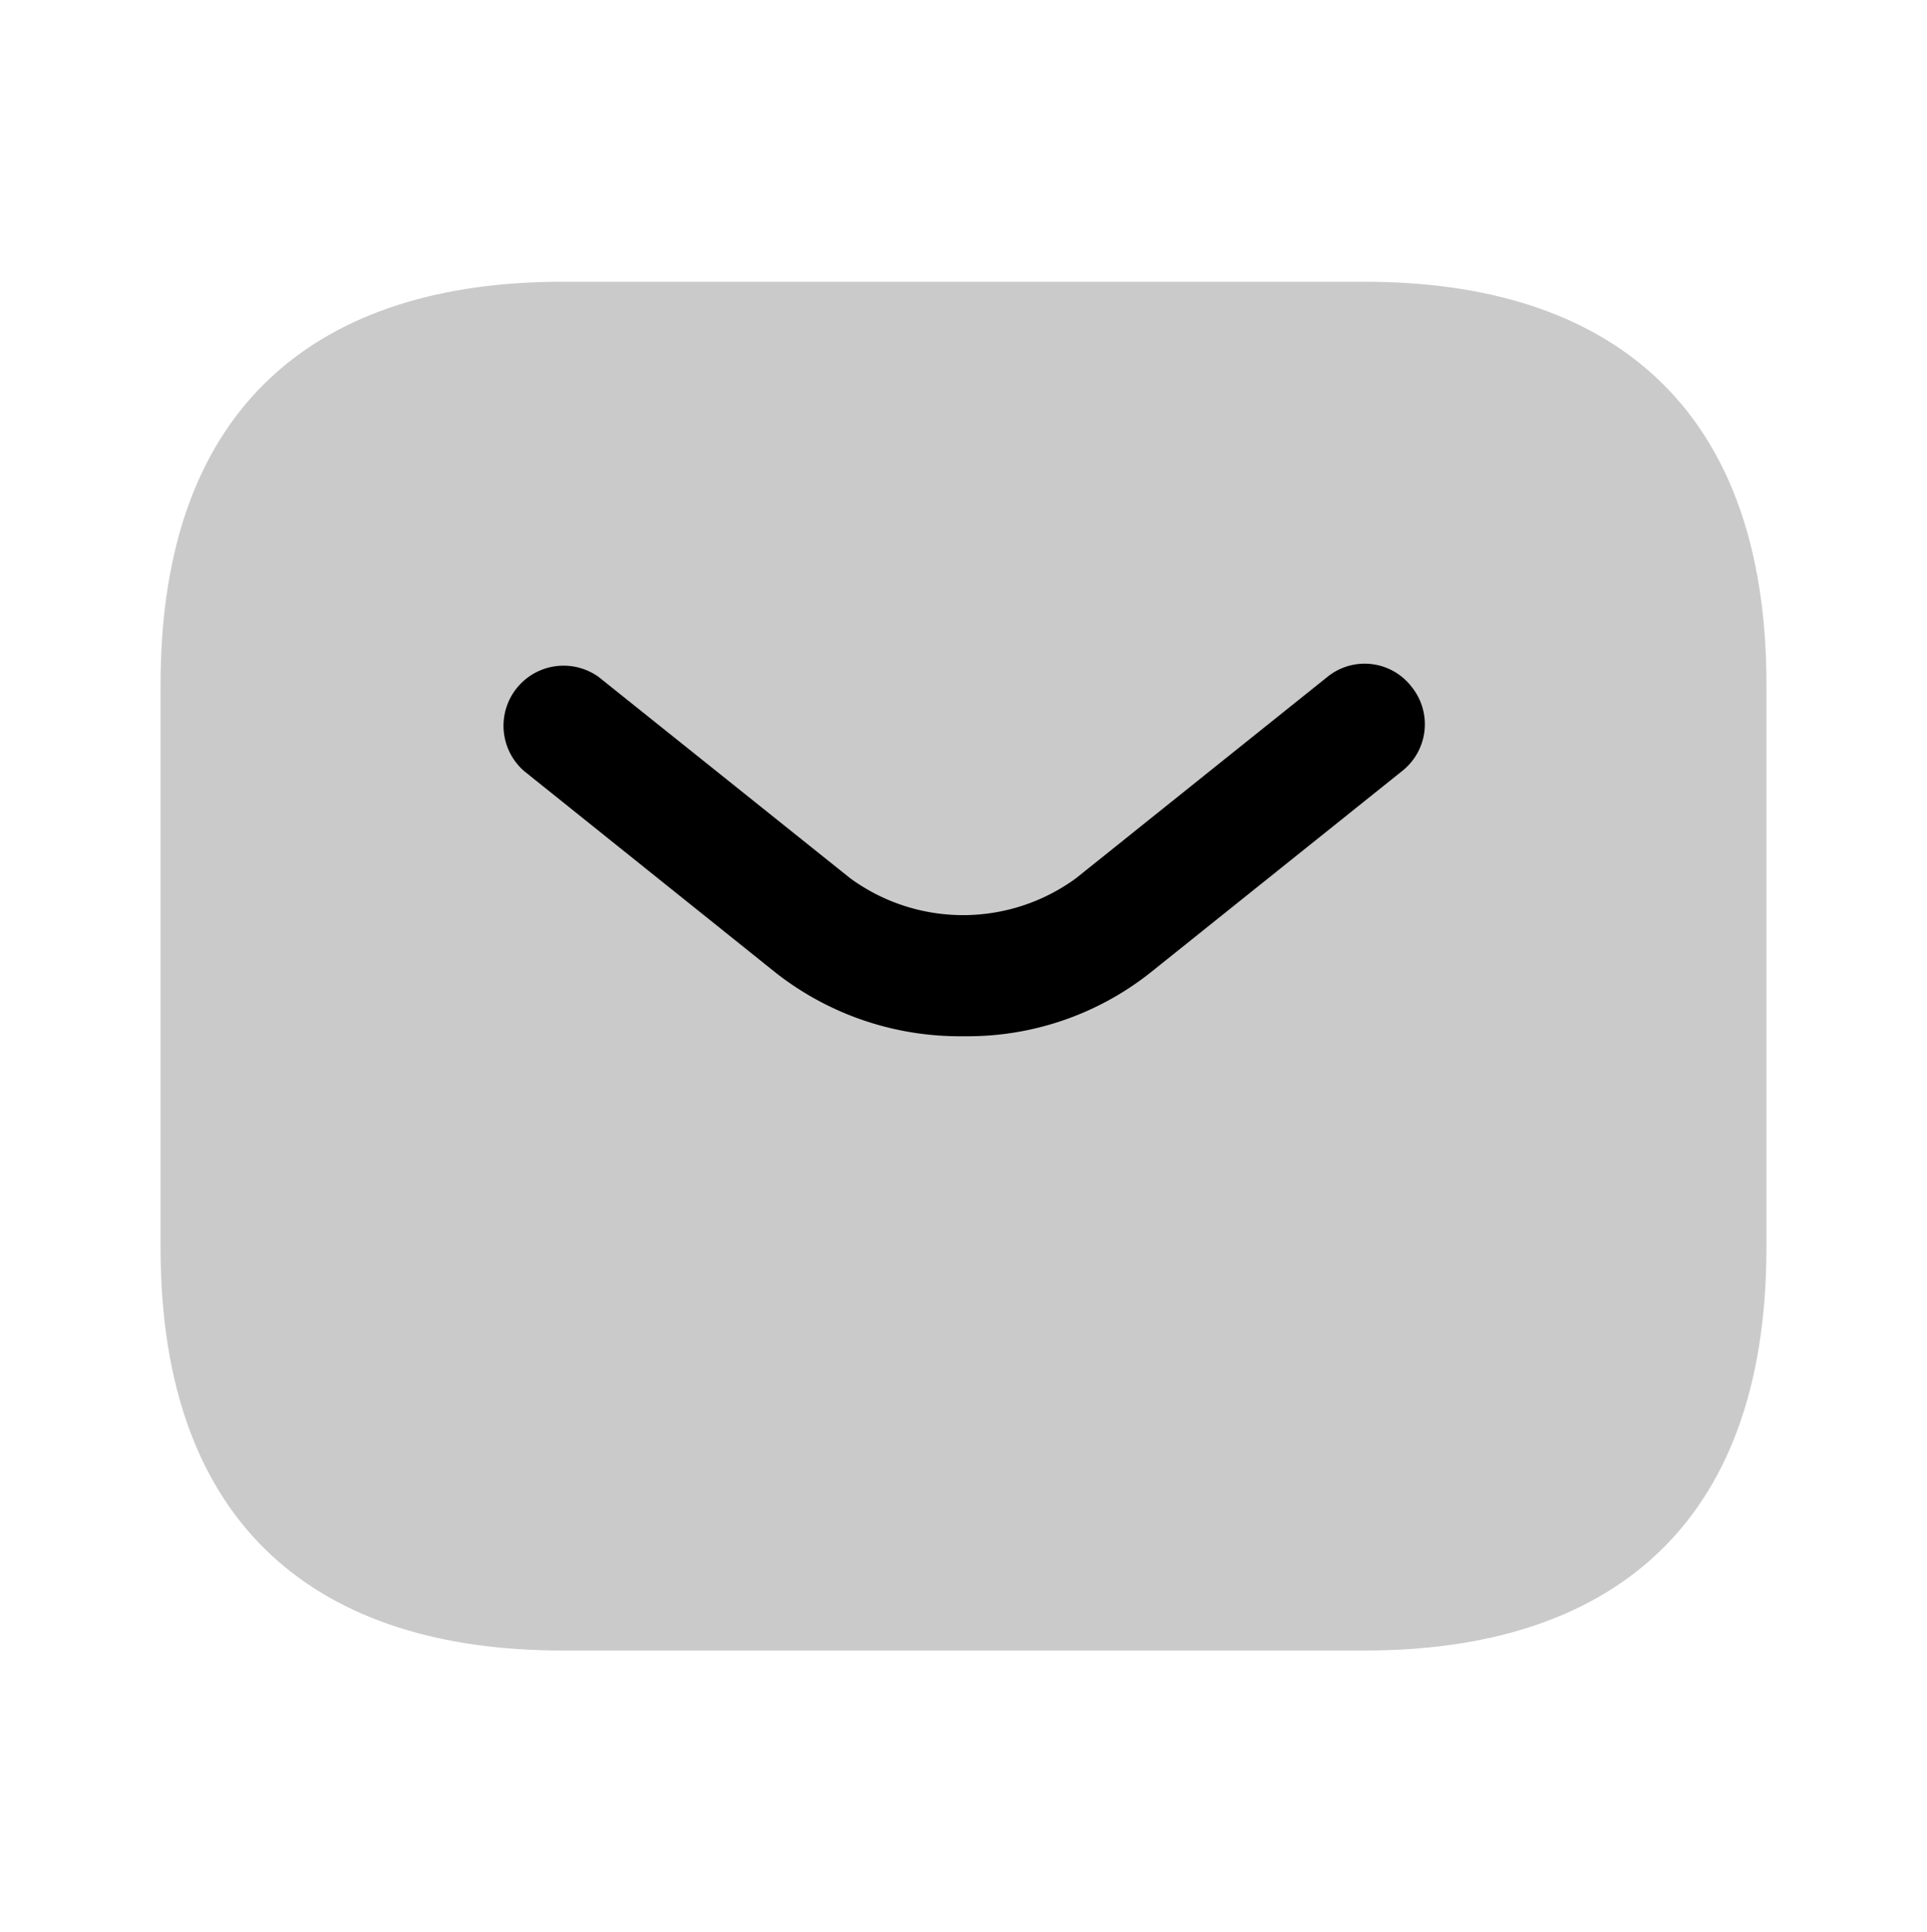 <svg id="vuesax_bulk_sms" data-name="vuesax/bulk/sms" xmlns="http://www.w3.org/2000/svg" width="47.595" height="47.711" viewBox="0 0 47.595 47.711">
  <g id="sms">
    <path id="Vector" d="M0,0H47.595V47.711H0Z" fill="none" opacity="0"/>
    <path id="Vector-2" data-name="Vector" d="M29.747,33.8H9.916C3.966,33.8,0,30.814,0,23.856V9.94C0,2.982,3.966,0,9.916,0H29.747c5.949,0,9.916,2.982,9.916,9.94V23.856C39.662,30.814,35.7,33.8,29.747,33.8Z" transform="translate(3.966 6.958)" opacity="0.21"/>
    <g id="Group" transform="translate(12.389 16.389)">
      <path id="Vector-3" data-name="Vector" d="M11.408,9.2a7.36,7.36,0,0,1-4.64-1.57L.561,2.656A1.484,1.484,0,0,1,2.4.33L8.612,5.3a4.723,4.723,0,0,0,5.573,0L20.392.33a1.461,1.461,0,0,1,2.082.239,1.47,1.47,0,0,1-.238,2.087l-6.207,4.97A7.266,7.266,0,0,1,11.408,9.2Z" transform="translate(0)"/>
    </g>
  </g>
</svg>
